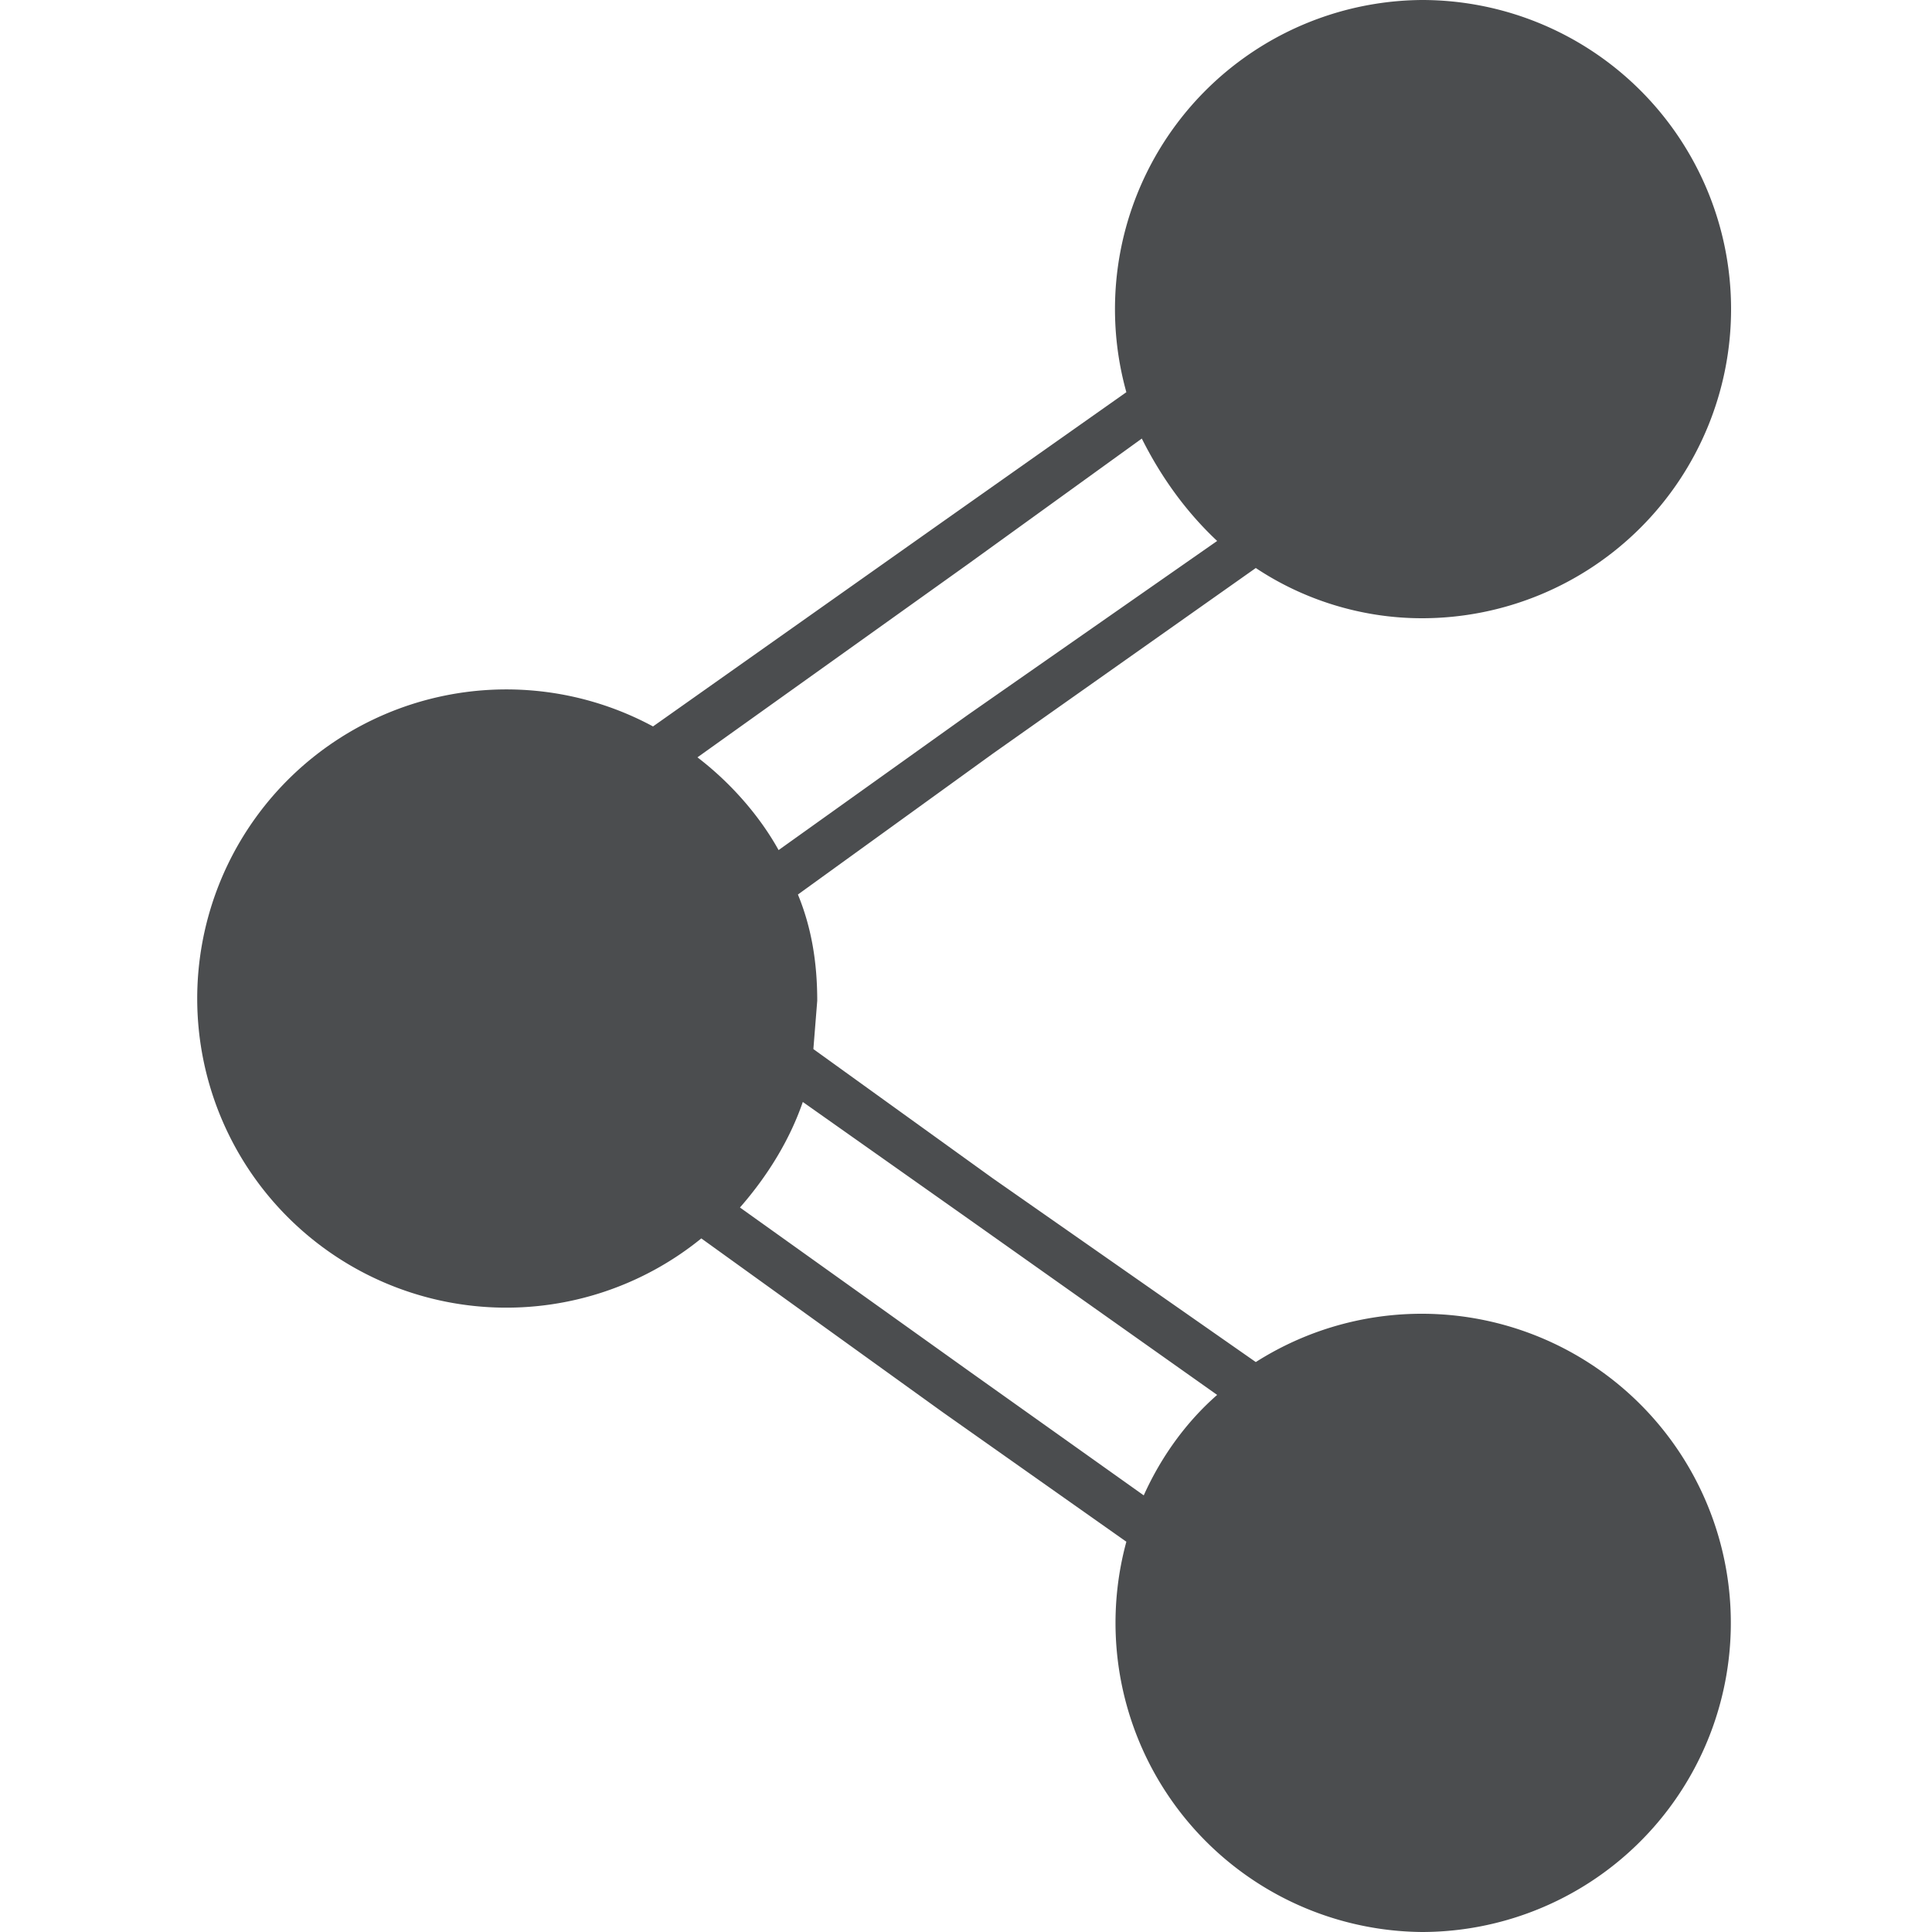 <svg xmlns="http://www.w3.org/2000/svg" viewBox="0 0 100 100" style="enable-background:new 0 0 100 100" xml:space="preserve"><path d="M65 29.4c2.4 1.6 5.4 2.6 8.6 2.6a16 16 0 0 0 0-32 16 16 0 0 0-15.3 20.3L48.8 27l-15 10.6a16 16 0 1 0 2.5 26.5l12.5 9 9.5 6.7A16 16 0 0 0 73.6 100 16 16 0 1 0 65 70.5L51.4 61l-9.3-6.7.2-2.5c0-2-.3-3.8-1-5.5L51.4 39 65 29.4zM41.5 57 50 63 63 72.2c-1.6 1.4-2.9 3.2-3.8 5.2l-9-6.4-11.9-8.5c1.4-1.6 2.6-3.5 3.3-5.6zm-1.2-13c-1-1.8-2.5-3.5-4.2-4.8l14-10 9-6.5c1 2 2.3 3.8 3.9 5.3l-12.9 9-9.8 7z" style="fill:#4b4d4f"/></svg>
